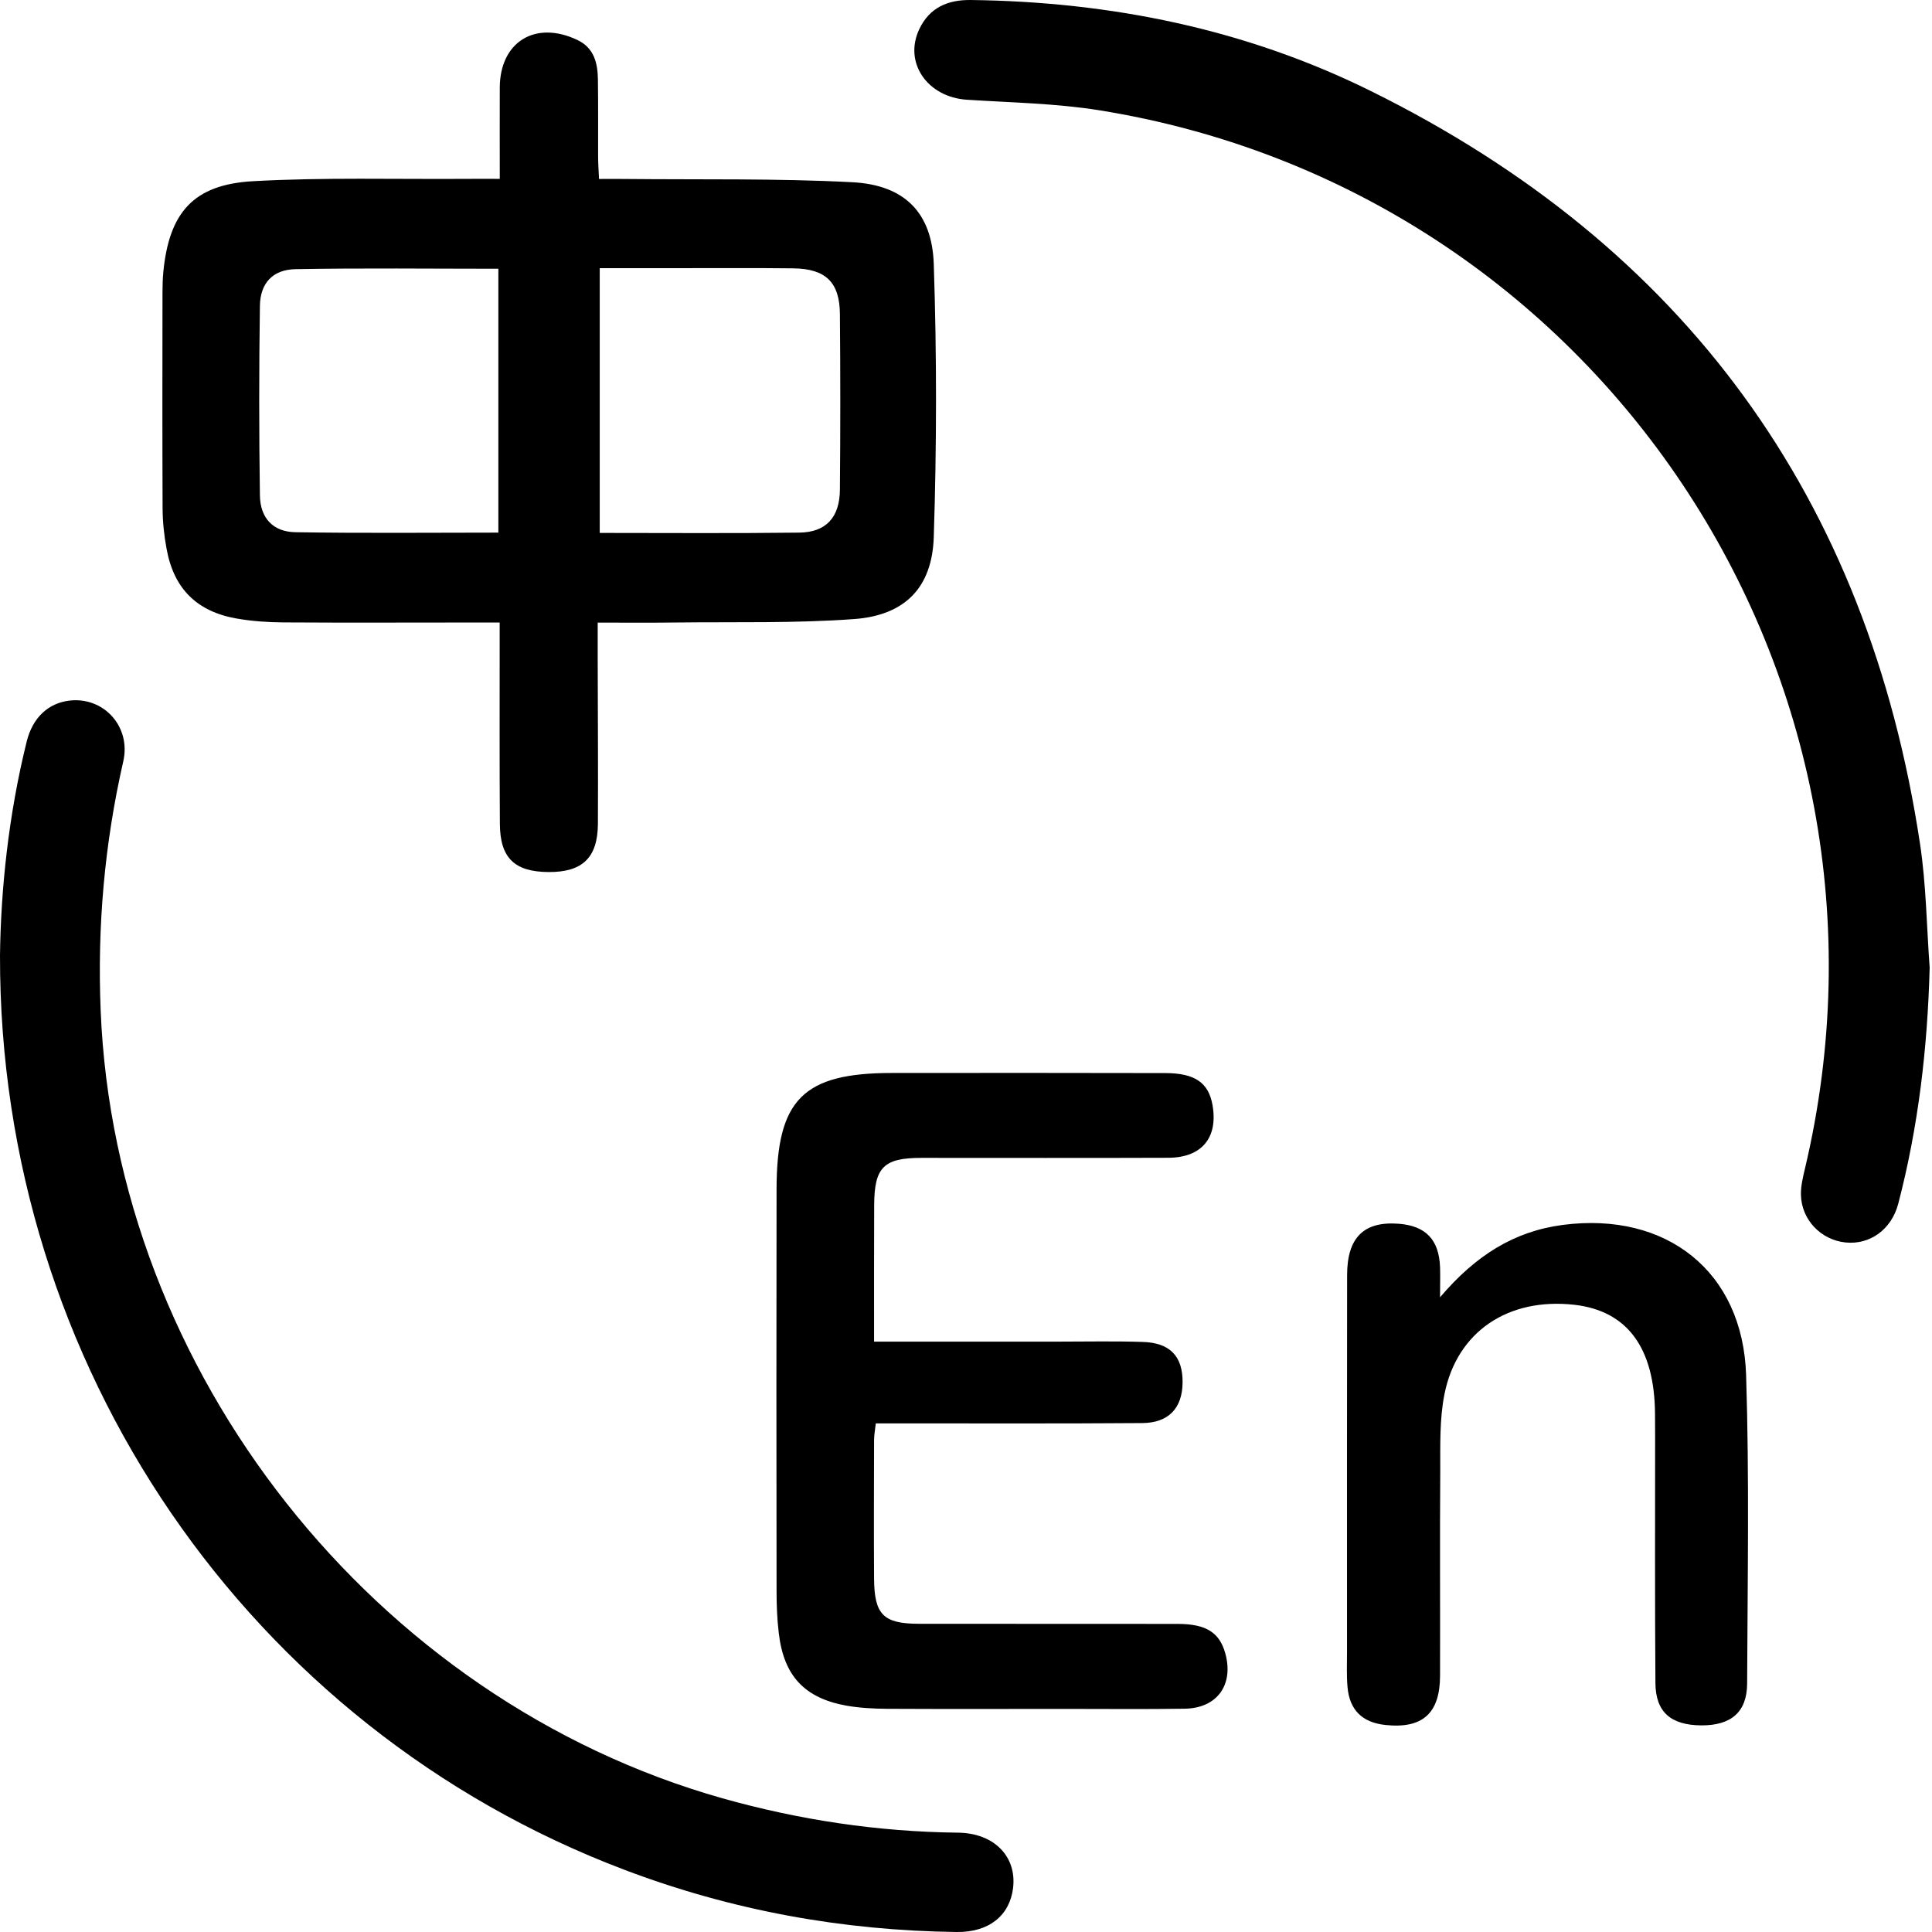 <svg width="19" height="19" viewBox="0 0 19 19" fill="none" xmlns="http://www.w3.org/2000/svg">
<g clip-path="url(#clip0_50_4751)">
<path d="M5.878 6.123C5.878 6.256 5.878 6.368 5.878 6.48C5.879 7.022 5.883 7.563 5.88 8.105C5.877 8.437 5.726 8.578 5.395 8.576C5.06 8.574 4.918 8.438 4.916 8.102C4.912 7.513 4.914 6.925 4.914 6.336C4.914 6.271 4.914 6.206 4.914 6.122C4.817 6.122 4.745 6.122 4.672 6.122C4.043 6.122 3.415 6.125 2.786 6.121C2.633 6.12 2.478 6.109 2.328 6.083C1.937 6.015 1.71 5.79 1.639 5.401C1.614 5.27 1.6 5.135 1.599 5.003C1.596 4.294 1.597 3.585 1.598 2.876C1.598 2.809 1.6 2.742 1.606 2.676C1.663 2.091 1.901 1.815 2.487 1.782C3.187 1.743 3.891 1.764 4.593 1.759C4.692 1.758 4.791 1.759 4.915 1.759C4.915 1.449 4.914 1.156 4.915 0.863C4.916 0.411 5.265 0.197 5.678 0.393C5.842 0.471 5.877 0.618 5.88 0.777C5.884 1.031 5.881 1.286 5.882 1.54C5.882 1.605 5.887 1.671 5.891 1.76C5.979 1.76 6.057 1.759 6.135 1.76C6.884 1.768 7.634 1.753 8.381 1.792C8.892 1.818 9.166 2.088 9.183 2.596C9.213 3.491 9.212 4.387 9.183 5.282C9.167 5.78 8.898 6.051 8.402 6.088C7.816 6.131 7.227 6.115 6.638 6.122C6.398 6.125 6.158 6.123 5.878 6.123ZM4.901 2.643C4.227 2.643 3.566 2.635 2.907 2.647C2.682 2.651 2.559 2.785 2.556 3.008C2.547 3.629 2.547 4.251 2.556 4.872C2.559 5.095 2.686 5.231 2.906 5.234C3.566 5.245 4.227 5.238 4.901 5.238V2.643V2.643ZM5.898 2.638V5.241C6.563 5.241 7.211 5.246 7.859 5.238C8.125 5.235 8.258 5.088 8.26 4.814C8.265 4.24 8.265 3.665 8.26 3.09C8.258 2.776 8.121 2.643 7.802 2.639C7.454 2.635 7.106 2.637 6.759 2.637C6.473 2.637 6.188 2.637 5.898 2.637L5.898 2.638Z" fill="black"/>
<path d="M18.977 9.516C18.956 10.302 18.867 11.077 18.668 11.838C18.601 12.093 18.388 12.243 18.151 12.219C17.909 12.195 17.717 11.997 17.711 11.751C17.709 11.666 17.73 11.579 17.75 11.495C18.899 6.652 15.715 1.871 10.808 1.084C10.381 1.016 9.943 1.009 9.51 0.981C9.121 0.956 8.885 0.617 9.04 0.288C9.14 0.075 9.32 -0.003 9.548 7.34434e-05C10.924 0.017 12.249 0.285 13.483 0.896C16.566 2.421 18.368 4.895 18.882 8.297C18.943 8.698 18.947 9.109 18.977 9.516Z" fill="black"/>
<path d="M1.96029e-05 9.395C0.008 8.752 0.083 8.015 0.263 7.291C0.321 7.058 0.474 6.915 0.682 6.89C1.02 6.85 1.291 7.146 1.212 7.489C1.028 8.296 0.956 9.111 0.99 9.938C1.134 13.493 3.678 16.716 7.104 17.685C7.861 17.898 8.631 18.014 9.418 18.023C9.777 18.026 10 18.258 9.963 18.567C9.93 18.839 9.725 19.004 9.408 19C8.281 18.986 7.19 18.787 6.135 18.386C2.449 16.988 -0.008 13.428 1.96029e-05 9.395Z" fill="black"/>
<path d="M8.596 13.194C9.223 13.194 9.818 13.194 10.413 13.194C10.687 13.194 10.961 13.188 11.235 13.197C11.506 13.204 11.632 13.338 11.63 13.595C11.628 13.848 11.493 13.994 11.231 13.995C10.435 14.001 9.64 13.998 8.844 13.998C8.771 13.998 8.698 13.998 8.613 13.998C8.606 14.061 8.596 14.112 8.596 14.164C8.595 14.618 8.593 15.073 8.596 15.528C8.599 15.88 8.688 15.968 9.037 15.969C9.886 15.97 10.735 15.969 11.585 15.97C11.863 15.971 11.994 16.056 12.05 16.26C12.135 16.567 11.971 16.799 11.652 16.804C11.264 16.81 10.876 16.806 10.489 16.806C9.9 16.806 9.312 16.808 8.723 16.805C8.59 16.804 8.455 16.797 8.324 16.774C7.912 16.7 7.708 16.481 7.659 16.062C7.642 15.923 7.637 15.782 7.637 15.642C7.635 14.325 7.635 13.008 7.637 11.691C7.639 10.812 7.899 10.552 8.773 10.552C9.669 10.551 10.565 10.551 11.461 10.553C11.752 10.554 11.885 10.648 11.924 10.866C11.981 11.187 11.82 11.385 11.489 11.386C10.681 11.389 9.871 11.387 9.062 11.387C8.691 11.387 8.599 11.479 8.597 11.849C8.595 12.288 8.596 12.728 8.596 13.194V13.194Z" fill="black"/>
<path d="M14.162 12.758C14.51 12.349 14.887 12.109 15.371 12.046C16.39 11.914 17.141 12.505 17.172 13.526C17.204 14.535 17.186 15.545 17.182 16.555C17.181 16.839 17.023 16.97 16.729 16.968C16.431 16.965 16.282 16.837 16.28 16.551C16.274 15.742 16.277 14.933 16.277 14.124C16.277 14.05 16.277 13.977 16.276 13.903C16.271 13.254 16.003 12.892 15.485 12.832C14.834 12.758 14.327 13.094 14.205 13.713C14.156 13.959 14.165 14.218 14.164 14.472C14.159 15.14 14.164 15.809 14.162 16.477C14.162 16.85 13.99 17.003 13.624 16.964C13.398 16.94 13.272 16.818 13.252 16.591C13.242 16.479 13.247 16.364 13.247 16.251C13.247 15.014 13.246 13.777 13.248 12.54C13.248 12.169 13.414 12.008 13.757 12.035C14.023 12.056 14.152 12.193 14.162 12.462C14.165 12.541 14.162 12.62 14.162 12.758H14.162Z" fill="black"/>
</g>
<defs>
<clipPath id="clip0_50_4751">
<rect width="18.977" height="19" fill="white"/>
</clipPath>
</defs>
</svg>
